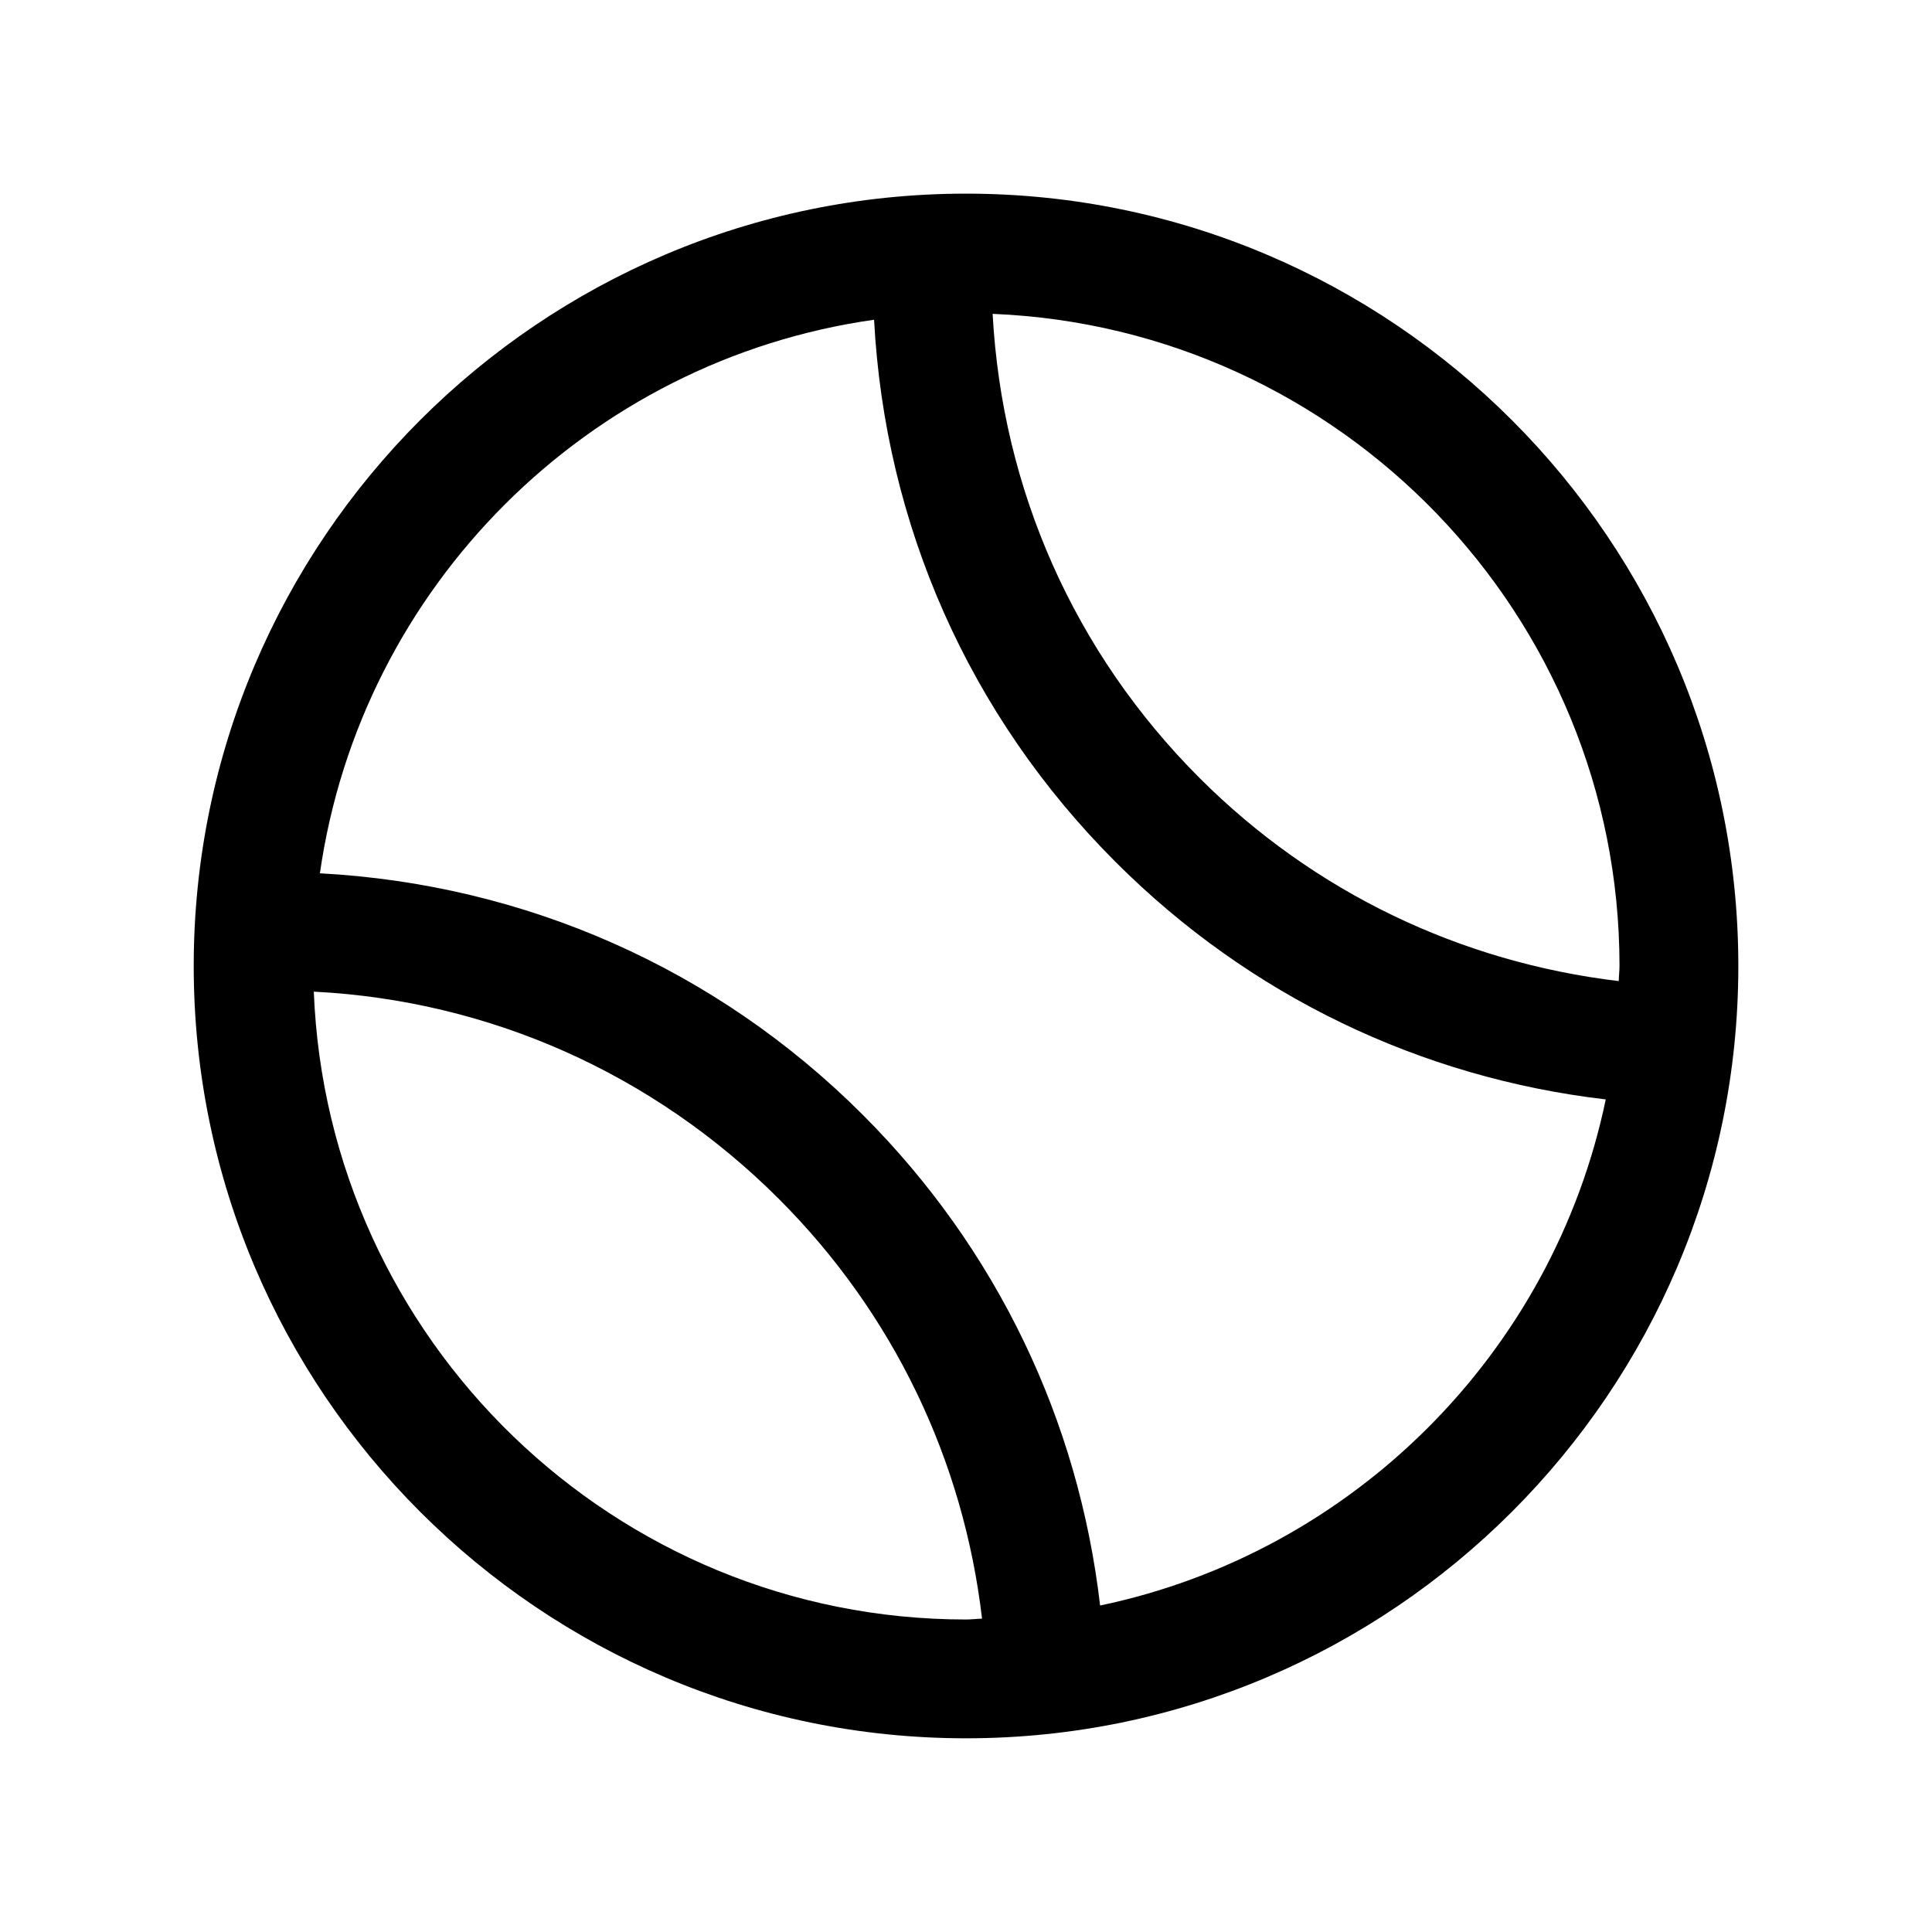 <?xml version="1.0" encoding="UTF-8"?>
<!-- Uploaded to: ICON Repo, www.svgrepo.com, Generator: ICON Repo Mixer Tools -->
<svg fill="#000000" width="800px" height="800px" version="1.1" viewBox="144 144 512 512" xmlns="http://www.w3.org/2000/svg">
 <path d="m435.54 569.48c-5.699-49.074-27.379-94.527-62.883-130.03-38.887-38.902-89.711-61.117-143.88-64.016 10.848-75.887 70.941-135.93 146.86-146.7 2.894 54.285 25.145 104.86 64.016 143.71 35.484 35.488 80.859 57.184 129.89 62.914-13.98 67.102-66.91 120.08-134 134.12m-208.38-162.68c46.367 2.344 89.898 21.602 123.23 54.914 30.387 30.402 48.949 69.273 53.859 111.25-1.414 0.031-2.816 0.223-4.25 0.223-93.203 0-169.23-74.062-172.84-166.38m346.02-6.801c0 1.352-0.172 2.66-0.203 3.996-41.848-4.988-80.734-23.473-111.07-53.812-33.27-33.266-52.332-76.531-54.852-123.01 92.211 3.731 166.13 79.711 166.13 172.82m-173.18-204.68c-112.87 0-204.67 91.82-204.67 204.68 0 112.85 91.805 204.67 204.67 204.67 112.85 0 204.67-91.82 204.67-204.67 0-112.86-91.82-204.68-204.67-204.68" fill-rule="evenodd"/>
</svg>